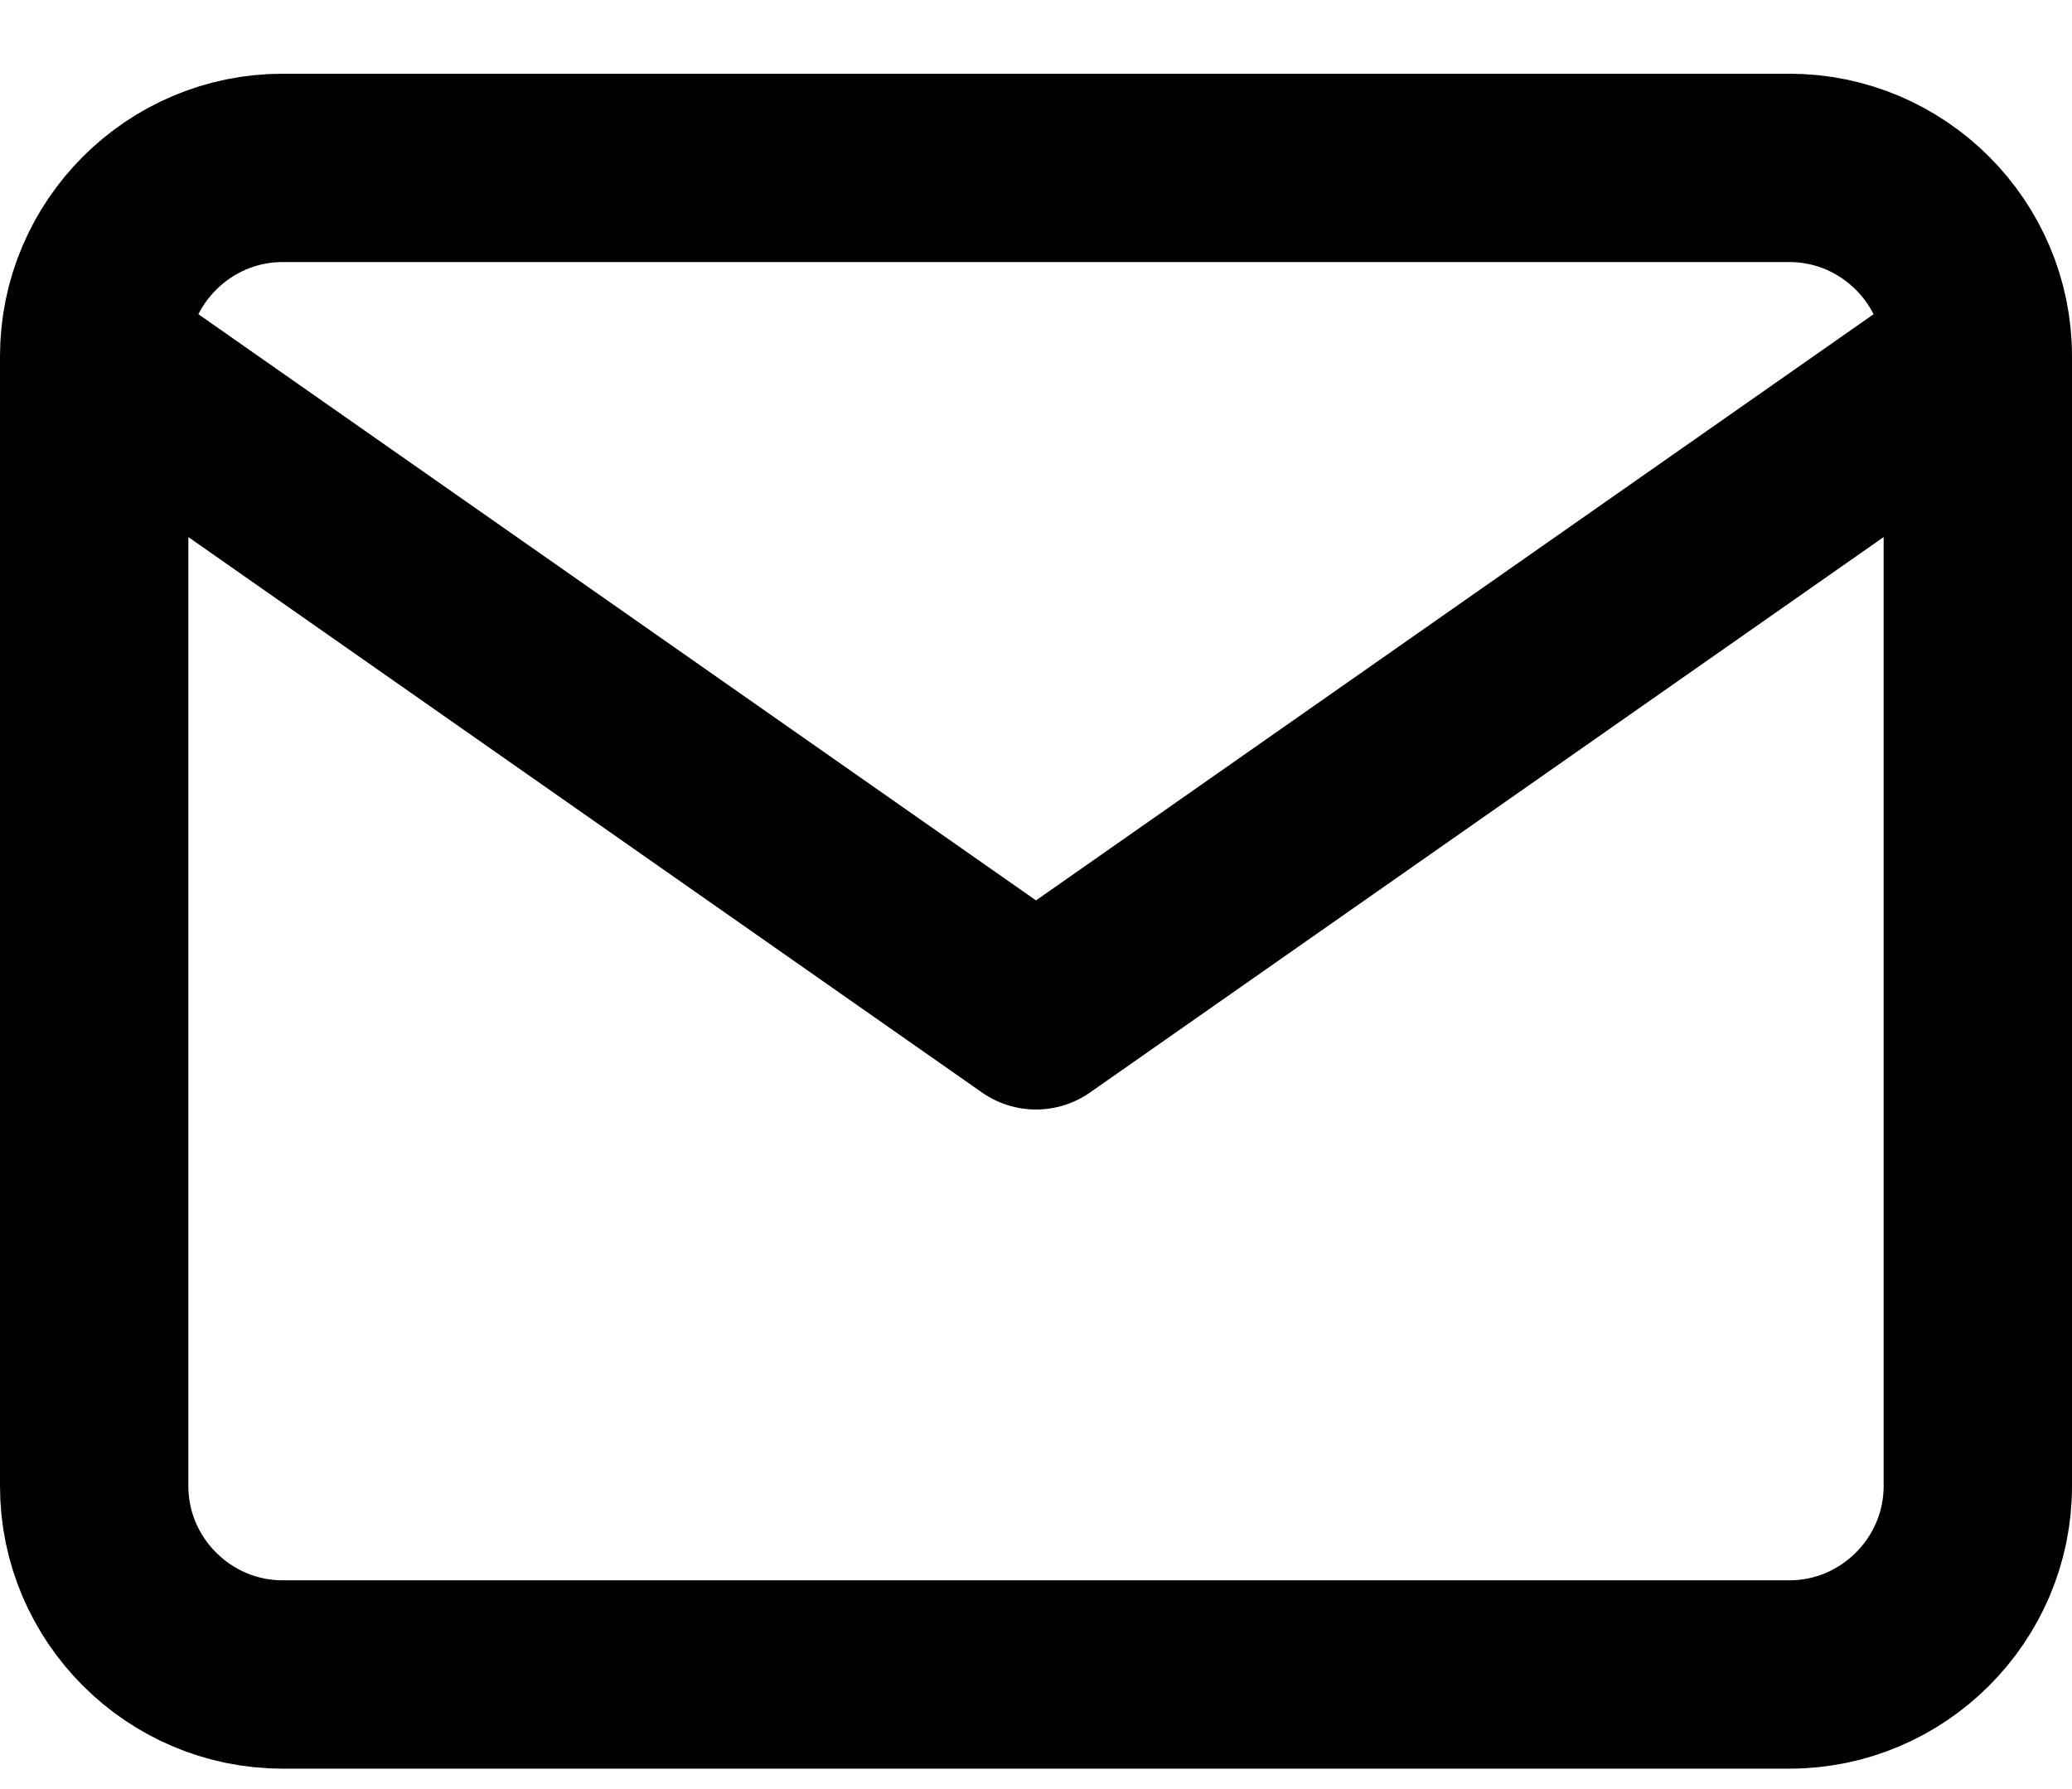 <svg xmlns="http://www.w3.org/2000/svg" fill="none" viewBox="0 0 22 19" height="19" width="22">
<path stroke-linejoin="round" stroke-linecap="round" stroke-width="2" stroke="black" d="M21 3.783C21 2.683 20.1 1.783 19 1.783H3C1.9 1.783 1 2.683 1 3.783M21 3.783V15.783C21 16.883 20.1 17.783 19 17.783H3C1.9 17.783 1 16.883 1 15.783V3.783M21 3.783L11 10.783L1 3.783"></path>
</svg>
